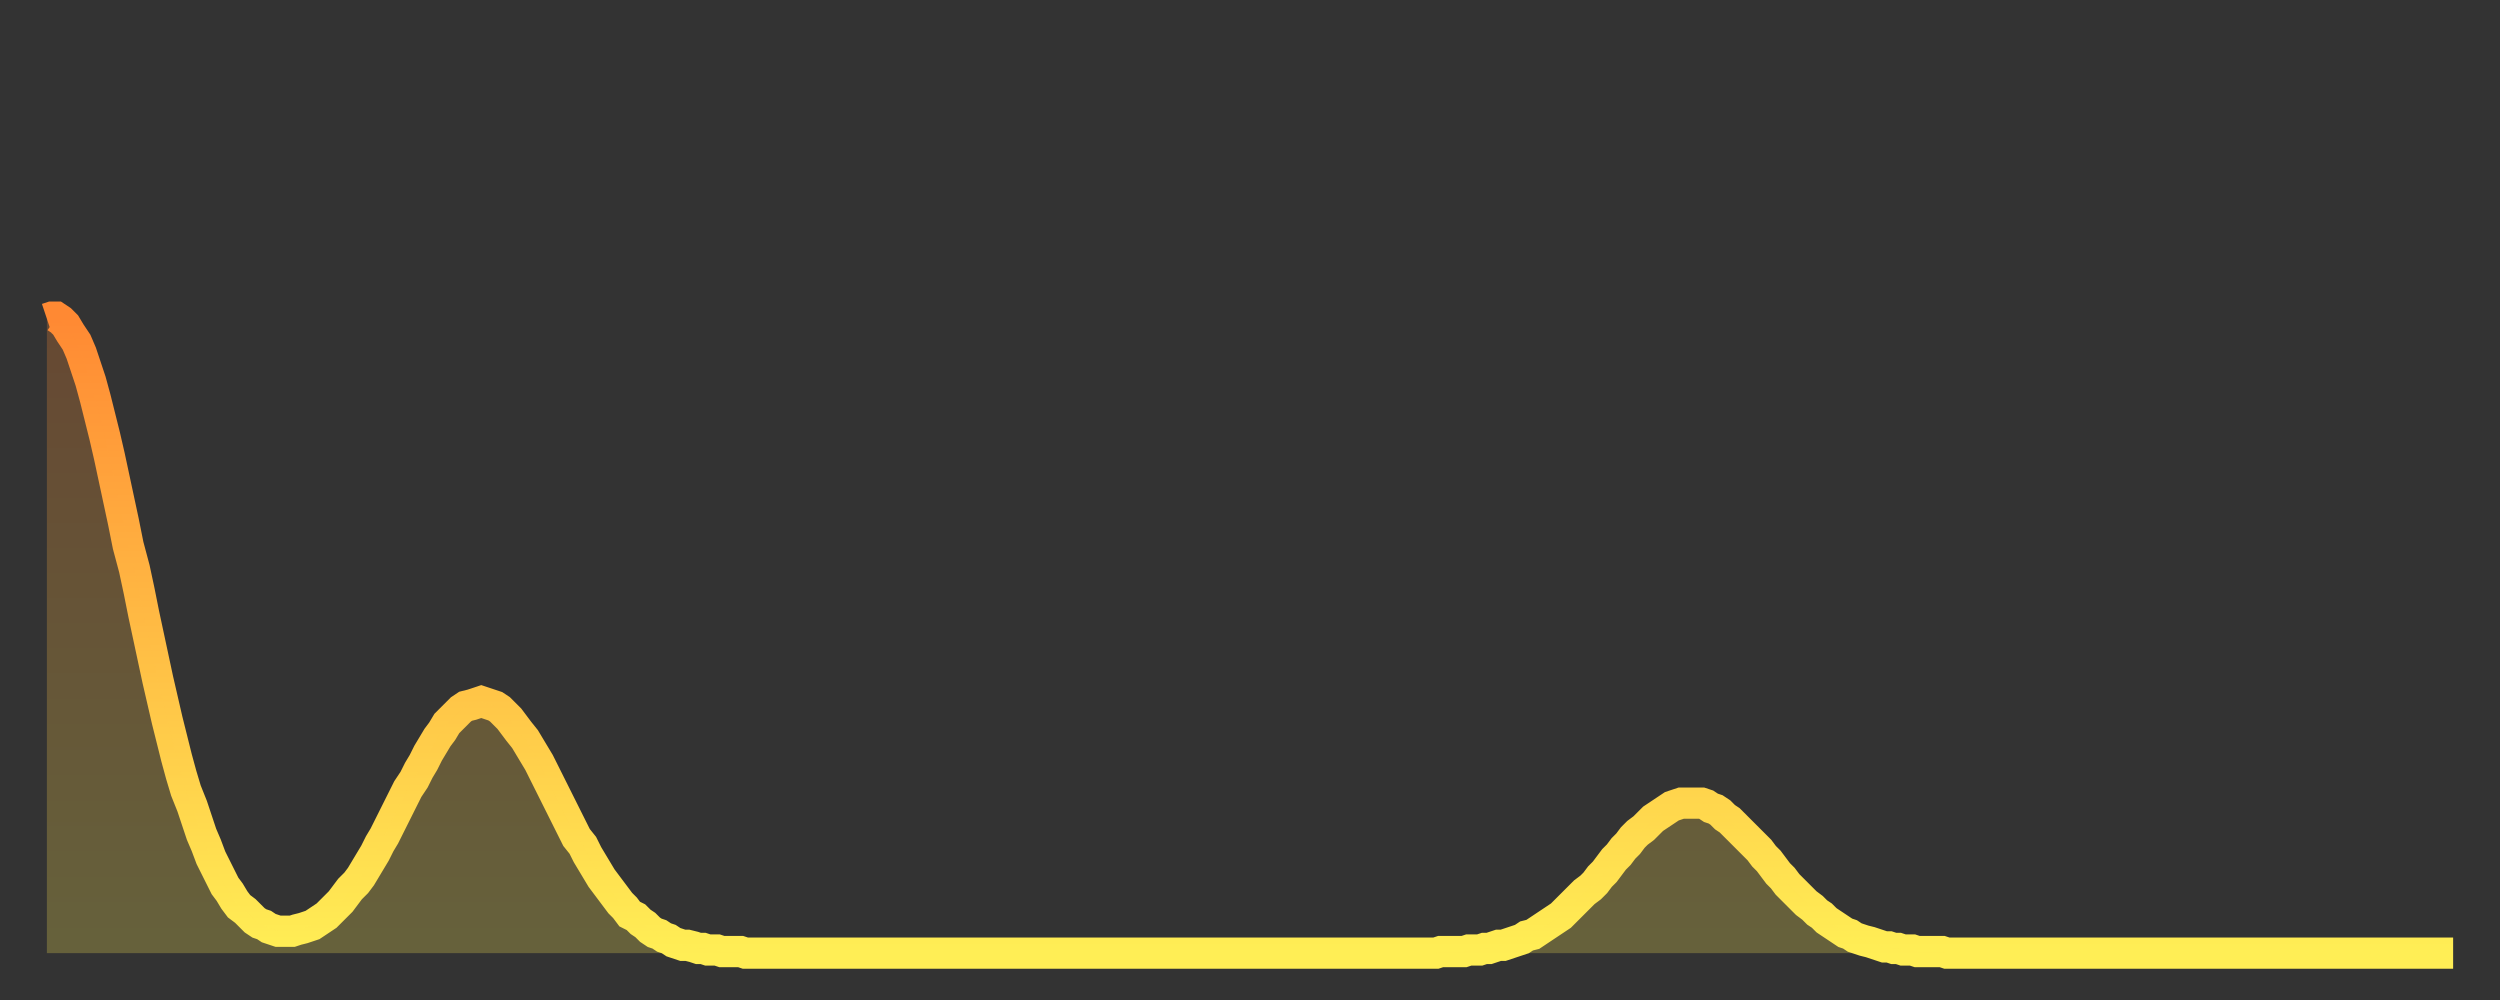 <?xml version="1.0" encoding="utf-8" ?>
<svg baseProfile="full" height="64" version="1.1" width="160" xmlns="http://www.w3.org/2000/svg" xmlns:ev="http://www.w3.org/2001/xml-events" xmlns:xlink="http://www.w3.org/1999/xlink"><rect width="100%" height="100%" fill="#333333" stroke="none"/><defs><linearGradient id="id2503000" x1="0" x2="0" y1="0" y2="1"><stop offset="0%" stop-color="#ff8933" /><stop offset="50%" stop-color="#ffbc44" /><stop offset="100%" stop-color="#ffee55" /></linearGradient></defs><g transform="translate(3,3)"><g><path d="M 0.0 17.4 0.3 17.3 0.6 17.3 0.9 17.5 1.2 17.8 1.5 18.3 1.9 18.9 2.2 19.6 2.5 20.5 2.8 21.4 3.1 22.5 3.4 23.7 3.7 24.9 4.0 26.2 4.3 27.6 4.6 29.0 4.9 30.4 5.2 31.9 5.6 33.4 5.9 34.8 6.2 36.3 6.5 37.7 6.8 39.1 7.1 40.5 7.4 41.8 7.7 43.1 8.0 44.3 8.3 45.5 8.6 46.6 8.9 47.6 9.3 48.6 9.6 49.5 9.9 50.4 10.2 51.1 10.5 51.9 10.8 52.5 11.1 53.1 11.4 53.7 11.7 54.1 12.0 54.6 12.3 55.0 12.7 55.3 13.0 55.6 13.3 55.9 13.6 56.1 13.9 56.2 14.2 56.4 14.5 56.5 14.8 56.6 15.1 56.6 15.4 56.6 15.7 56.6 16.0 56.5 16.4 56.4 16.7 56.3 17.0 56.2 17.3 56.0 17.6 55.8 17.9 55.6 18.2 55.3 18.5 55.0 18.8 54.7 19.1 54.3 19.4 53.9 19.8 53.5 20.1 53.1 20.4 52.6 20.7 52.1 21.0 51.6 21.3 51.0 21.6 50.5 21.9 49.9 22.2 49.3 22.5 48.7 22.8 48.1 23.1 47.5 23.5 46.9 23.8 46.3 24.1 45.8 24.4 45.2 24.7 44.7 25.0 44.2 25.3 43.8 25.6 43.3 25.9 43.0 26.2 42.7 26.5 42.4 26.8 42.2 27.2 42.1 27.5 42.0 27.8 41.9 28.1 42.0 28.4 42.1 28.7 42.2 29.0 42.4 29.3 42.7 29.6 43.0 29.9 43.4 30.2 43.8 30.6 44.3 30.9 44.8 31.2 45.3 31.5 45.8 31.8 46.4 32.1 47.0 32.4 47.6 32.7 48.2 33.0 48.8 33.3 49.4 33.6 50.0 33.9 50.6 34.3 51.1 34.6 51.7 34.9 52.2 35.2 52.7 35.5 53.2 35.8 53.6 36.1 54.0 36.4 54.4 36.7 54.8 37.0 55.1 37.3 55.5 37.7 55.7 38.0 56.0 38.3 56.2 38.6 56.5 38.9 56.7 39.2 56.8 39.5 57.0 39.8 57.1 40.1 57.3 40.4 57.4 40.7 57.5 41.0 57.5 41.4 57.6 41.7 57.7 42.0 57.7 42.3 57.8 42.6 57.8 42.9 57.8 43.2 57.9 43.5 57.9 43.8 57.9 44.1 57.9 44.4 57.9 44.7 58.0 45.1 58.0 45.4 58.0 45.7 58.0 46.0 58.0 46.3 58.0 46.6 58.0 46.9 58.0 47.2 58.0 47.5 58.0 47.8 58.0 48.1 58.0 48.5 58.0 48.8 58.0 49.1 58.0 49.4 58.0 49.7 58.0 50.0 58.0 50.3 58.0 50.6 58.0 50.9 58.0 51.2 58.0 51.5 58.0 51.8 58.0 52.2 58.0 52.5 58.0 52.8 58.0 53.1 58.0 53.4 58.0 53.7 58.0 54.0 58.0 54.3 58.0 54.6 58.0 54.9 58.0 55.2 58.0 55.6 58.0 55.9 58.0 56.2 58.0 56.5 58.0 56.8 58.0 57.1 58.0 57.4 58.0 57.7 58.0 58.0 58.0 58.3 58.0 58.6 58.0 58.9 58.0 59.3 58.0 59.6 58.0 59.9 58.0 60.2 58.0 60.5 58.0 60.8 58.0 61.1 58.0 61.4 58.0 61.7 58.0 62.0 58.0 62.3 58.0 62.6 58.0 63.0 58.0 63.3 58.0 63.6 58.0 63.9 58.0 64.2 58.0 64.5 58.0 64.8 58.0 65.1 58.0 65.4 58.0 65.7 58.0 66.0 58.0 66.4 58.0 66.7 58.0 67.0 58.0 67.3 58.0 67.6 58.0 67.9 58.0 68.2 58.0 68.5 58.0 68.8 58.0 69.1 58.0 69.4 58.0 69.7 58.0 70.1 58.0 70.4 58.0 70.7 58.0 71.0 58.0 71.3 58.0 71.6 58.0 71.9 58.0 72.2 58.0 72.5 58.0 72.8 58.0 73.1 58.0 73.5 58.0 73.8 58.0 74.1 58.0 74.4 58.0 74.7 58.0 75.0 58.0 75.3 58.0 75.6 58.0 75.9 58.0 76.2 58.0 76.5 58.0 76.8 58.0 77.2 58.0 77.5 58.0 77.8 58.0 78.1 58.0 78.4 58.0 78.7 58.0 79.0 58.0 79.3 58.0 79.6 58.0 79.9 58.0 80.2 58.0 80.5 58.0 80.9 58.0 81.2 58.0 81.5 58.0 81.8 58.0 82.1 58.0 82.4 58.0 82.7 58.0 83.0 58.0 83.3 58.0 83.6 58.0 83.9 58.0 84.3 58.0 84.6 58.0 84.9 58.0 85.2 58.0 85.5 58.0 85.8 58.0 86.1 58.0 86.4 58.0 86.7 58.0 87.0 58.0 87.3 58.0 87.6 58.0 88.0 58.0 88.3 58.0 88.6 58.0 88.9 58.0 89.2 57.9 89.5 57.9 89.8 57.9 90.1 57.9 90.4 57.9 90.7 57.9 91.0 57.8 91.4 57.8 91.7 57.8 92.0 57.7 92.3 57.7 92.6 57.6 92.9 57.5 93.2 57.5 93.5 57.4 93.8 57.3 94.1 57.2 94.4 57.1 94.7 56.9 95.1 56.8 95.4 56.6 95.7 56.4 96.0 56.2 96.3 56.0 96.6 55.8 96.9 55.6 97.2 55.3 97.5 55.0 97.8 54.7 98.1 54.4 98.4 54.1 98.8 53.8 99.1 53.5 99.4 53.1 99.7 52.8 100.0 52.4 100.3 52.0 100.6 51.7 100.9 51.3 101.2 51.0 101.5 50.6 101.8 50.3 102.2 50.0 102.5 49.7 102.8 49.4 103.1 49.2 103.4 49.0 103.7 48.8 104.0 48.6 104.3 48.5 104.6 48.4 104.9 48.4 105.2 48.4 105.5 48.4 105.9 48.4 106.2 48.5 106.5 48.7 106.8 48.8 107.1 49.0 107.4 49.3 107.7 49.5 108.0 49.8 108.3 50.1 108.6 50.4 108.9 50.7 109.3 51.1 109.6 51.4 109.9 51.8 110.2 52.1 110.5 52.5 110.8 52.9 111.1 53.2 111.4 53.6 111.7 53.9 112.0 54.2 112.3 54.5 112.6 54.8 113.0 55.1 113.3 55.4 113.6 55.6 113.9 55.9 114.2 56.1 114.5 56.3 114.8 56.5 115.1 56.7 115.4 56.8 115.7 57.0 116.0 57.1 116.3 57.2 116.7 57.3 117.0 57.4 117.3 57.5 117.6 57.6 117.9 57.6 118.2 57.7 118.5 57.7 118.8 57.8 119.1 57.8 119.4 57.8 119.7 57.9 120.1 57.9 120.4 57.9 120.7 57.9 121.0 57.9 121.3 57.9 121.6 58.0 121.9 58.0 122.2 58.0 122.5 58.0 122.8 58.0 123.1 58.0 123.4 58.0 123.8 58.0 124.1 58.0 124.4 58.0 124.7 58.0 125.0 58.0 125.3 58.0 125.6 58.0 125.9 58.0 126.2 58.0 126.5 58.0 126.8 58.0 127.2 58.0 127.5 58.0 127.8 58.0 128.1 58.0 128.4 58.0 128.7 58.0 129.0 58.0 129.3 58.0 129.6 58.0 129.9 58.0 130.2 58.0 130.5 58.0 130.9 58.0 131.2 58.0 131.5 58.0 131.8 58.0 132.1 58.0 132.4 58.0 132.7 58.0 133.0 58.0 133.3 58.0 133.6 58.0 133.9 58.0 134.2 58.0 134.6 58.0 134.9 58.0 135.2 58.0 135.5 58.0 135.8 58.0 136.1 58.0 136.4 58.0 136.7 58.0 137.0 58.0 137.3 58.0 137.6 58.0 138.0 58.0 138.3 58.0 138.6 58.0 138.9 58.0 139.2 58.0 139.5 58.0 139.8 58.0 140.1 58.0 140.4 58.0 140.7 58.0 141.0 58.0 141.3 58.0 141.7 58.0 142.0 58.0 142.3 58.0 142.6 58.0 142.9 58.0 143.2 58.0 143.5 58.0 143.8 58.0 144.1 58.0 144.4 58.0 144.7 58.0 145.1 58.0 145.4 58.0 145.7 58.0 146.0 58.0 146.3 58.0 146.6 58.0 146.9 58.0 147.2 58.0 147.5 58.0 147.8 58.0 148.1 58.0 148.4 58.0 148.8 58.0 149.1 58.0 149.4 58.0 149.7 58.0 150.0 58.0 150.3 58.0 150.6 58.0 150.9 58.0 151.2 58.0 151.5 58.0 151.8 58.0 152.1 58.0 152.5 58.0 152.8 58.0 153.1 58.0 153.4 58.0 153.7 58.0 154.0 58.0" fill="none" id="graph-curve" opacity="1" stroke="url(#id2503000)" stroke-width="2" /><path d="M 0 58 L 0.0 17.4 0.3 17.3 0.6 17.3 0.9 17.5 1.2 17.8 1.5 18.3 1.9 18.9 2.2 19.6 2.5 20.5 2.8 21.4 3.1 22.5 3.4 23.7 3.7 24.9 4.0 26.2 4.3 27.6 4.6 29.0 4.9 30.4 5.2 31.9 5.6 33.4 5.9 34.8 6.2 36.3 6.5 37.7 6.8 39.1 7.1 40.5 7.4 41.8 7.7 43.1 8.0 44.3 8.3 45.5 8.6 46.6 8.9 47.6 9.3 48.6 9.6 49.5 9.9 50.4 10.2 51.1 10.5 51.9 10.8 52.5 11.1 53.1 11.4 53.7 11.7 54.1 12.0 54.6 12.3 55.0 12.7 55.3 13.0 55.6 13.3 55.9 13.6 56.1 13.9 56.2 14.2 56.4 14.5 56.5 14.8 56.6 15.1 56.6 15.4 56.6 15.7 56.6 16.0 56.5 16.4 56.4 16.7 56.3 17.0 56.2 17.3 56.0 17.6 55.8 17.9 55.6 18.2 55.3 18.5 55.0 18.8 54.7 19.1 54.3 19.4 53.9 19.8 53.5 20.1 53.1 20.4 52.6 20.7 52.1 21.0 51.6 21.3 51.0 21.6 50.5 21.9 49.9 22.2 49.3 22.5 48.7 22.8 48.1 23.1 47.5 23.5 46.9 23.8 46.3 24.1 45.8 24.4 45.2 24.7 44.7 25.0 44.2 25.3 43.8 25.6 43.3 25.9 43.0 26.2 42.7 26.5 42.4 26.8 42.2 27.2 42.1 27.5 42.0 27.8 41.9 28.1 42.0 28.4 42.1 28.7 42.2 29.0 42.4 29.3 42.7 29.6 43.0 29.9 43.4 30.2 43.8 30.6 44.3 30.9 44.8 31.2 45.3 31.5 45.8 31.8 46.4 32.1 47.0 32.4 47.6 32.7 48.2 33.0 48.8 33.3 49.4 33.6 50.0 33.9 50.6 34.3 51.1 34.6 51.7 34.9 52.2 35.2 52.7 35.5 53.2 35.8 53.6 36.1 54.0 36.4 54.4 36.7 54.8 37.0 55.1 37.3 55.5 37.7 55.7 38.0 56.0 38.3 56.2 38.6 56.5 38.9 56.7 39.2 56.8 39.5 57.0 39.8 57.1 40.1 57.3 40.4 57.4 40.7 57.5 41.0 57.5 41.4 57.6 41.7 57.7 42.0 57.7 42.3 57.8 42.6 57.8 42.9 57.8 43.2 57.9 43.5 57.9 43.8 57.9 44.1 57.9 44.4 57.9 44.7 58.0 45.1 58.0 45.4 58.0 45.7 58.0 46.0 58.0 46.3 58.0 46.6 58.0 46.9 58.0 47.2 58.0 47.5 58.0 47.8 58.0 48.1 58.0 48.5 58.0 48.8 58.0 49.1 58.0 49.4 58.0 49.7 58.0 50.0 58.0 50.3 58.0 50.6 58.0 50.9 58.0 51.2 58.0 51.5 58.0 51.8 58.0 52.2 58.0 52.5 58.0 52.8 58.0 53.1 58.0 53.4 58.0 53.7 58.0 54.0 58.0 54.3 58.0 54.6 58.0 54.9 58.0 55.2 58.0 55.6 58.0 55.9 58.0 56.2 58.0 56.5 58.0 56.8 58.0 57.1 58.0 57.4 58.0 57.7 58.0 58.0 58.0 58.3 58.0 58.6 58.0 58.9 58.0 59.3 58.0 59.6 58.0 59.9 58.0 60.2 58.0 60.5 58.0 60.8 58.0 61.1 58.0 61.4 58.0 61.7 58.0 62.0 58.0 62.3 58.0 62.6 58.0 63.0 58.0 63.3 58.0 63.6 58.0 63.9 58.0 64.2 58.0 64.5 58.0 64.8 58.0 65.1 58.0 65.4 58.0 65.7 58.0 66.0 58.0 66.4 58.0 66.7 58.0 67.0 58.0 67.3 58.0 67.6 58.0 67.9 58.0 68.2 58.0 68.5 58.0 68.8 58.0 69.1 58.0 69.4 58.0 69.7 58.0 70.1 58.0 70.4 58.0 70.7 58.0 71.0 58.0 71.3 58.0 71.6 58.0 71.9 58.0 72.2 58.0 72.5 58.0 72.8 58.0 73.1 58.0 73.5 58.0 73.8 58.0 74.1 58.0 74.4 58.0 74.7 58.0 75.0 58.0 75.3 58.0 75.6 58.0 75.9 58.0 76.2 58.0 76.5 58.0 76.8 58.0 77.2 58.0 77.5 58.0 77.8 58.0 78.1 58.0 78.4 58.0 78.7 58.0 79.0 58.0 79.3 58.0 79.6 58.0 79.9 58.0 80.2 58.0 80.5 58.0 80.9 58.0 81.2 58.0 81.5 58.0 81.8 58.0 82.1 58.0 82.4 58.0 82.7 58.0 83.0 58.0 83.3 58.0 83.6 58.0 83.9 58.0 84.3 58.0 84.6 58.0 84.9 58.0 85.2 58.0 85.5 58.0 85.8 58.0 86.1 58.0 86.4 58.0 86.7 58.0 87.0 58.0 87.3 58.0 87.6 58.0 88.0 58.0 88.3 58.0 88.6 58.0 88.9 58.0 89.2 57.9 89.5 57.9 89.8 57.9 90.1 57.9 90.4 57.9 90.7 57.9 91.0 57.8 91.4 57.8 91.7 57.8 92.0 57.7 92.3 57.7 92.6 57.6 92.9 57.5 93.2 57.5 93.5 57.4 93.8 57.3 94.1 57.2 94.4 57.1 94.7 56.9 95.1 56.8 95.4 56.6 95.7 56.4 96.0 56.2 96.3 56.0 96.6 55.8 96.9 55.6 97.2 55.3 97.5 55.0 97.8 54.7 98.1 54.4 98.4 54.1 98.8 53.8 99.1 53.5 99.4 53.1 99.7 52.8 100.0 52.4 100.3 52.0 100.6 51.7 100.9 51.3 101.2 51.0 101.5 50.6 101.8 50.3 102.2 50.0 102.5 49.7 102.8 49.4 103.1 49.2 103.4 49.0 103.7 48.8 104.0 48.6 104.3 48.5 104.6 48.4 104.9 48.4 105.2 48.4 105.5 48.4 105.9 48.4 106.2 48.5 106.5 48.7 106.8 48.8 107.1 49.0 107.4 49.3 107.7 49.5 108.0 49.8 108.3 50.1 108.6 50.4 108.9 50.7 109.3 51.1 109.6 51.4 109.9 51.8 110.2 52.1 110.5 52.5 110.8 52.9 111.1 53.2 111.4 53.6 111.7 53.9 112.0 54.2 112.3 54.5 112.6 54.8 113.0 55.1 113.3 55.4 113.6 55.6 113.9 55.9 114.2 56.1 114.5 56.3 114.8 56.5 115.1 56.7 115.4 56.8 115.7 57.0 116.0 57.1 116.3 57.2 116.7 57.3 117.0 57.4 117.3 57.5 117.6 57.6 117.9 57.6 118.2 57.7 118.5 57.7 118.8 57.8 119.1 57.8 119.4 57.8 119.7 57.9 120.1 57.9 120.4 57.9 120.7 57.9 121.0 57.9 121.3 57.9 121.6 58.0 121.9 58.0 122.2 58.0 122.5 58.0 122.8 58.0 123.1 58.0 123.4 58.0 123.8 58.0 124.1 58.0 124.4 58.0 124.7 58.0 125.0 58.0 125.3 58.0 125.6 58.0 125.9 58.0 126.2 58.0 126.5 58.0 126.8 58.0 127.2 58.0 127.5 58.0 127.8 58.0 128.1 58.0 128.4 58.0 128.7 58.0 129.0 58.0 129.3 58.0 129.6 58.0 129.9 58.0 130.2 58.0 130.5 58.0 130.9 58.0 131.2 58.0 131.5 58.0 131.8 58.0 132.1 58.0 132.4 58.0 132.7 58.0 133.0 58.0 133.3 58.0 133.6 58.0 133.9 58.0 134.2 58.0 134.6 58.0 134.9 58.0 135.2 58.0 135.5 58.0 135.8 58.0 136.1 58.0 136.4 58.0 136.7 58.0 137.0 58.0 137.3 58.0 137.6 58.0 138.0 58.0 138.3 58.0 138.6 58.0 138.9 58.0 139.2 58.0 139.5 58.0 139.8 58.0 140.1 58.0 140.4 58.0 140.7 58.0 141.0 58.0 141.3 58.0 141.7 58.0 142.0 58.0 142.3 58.0 142.6 58.0 142.9 58.0 143.2 58.0 143.5 58.0 143.8 58.0 144.1 58.0 144.4 58.0 144.7 58.0 145.1 58.0 145.4 58.0 145.7 58.0 146.0 58.0 146.3 58.0 146.6 58.0 146.9 58.0 147.2 58.0 147.5 58.0 147.8 58.0 148.1 58.0 148.4 58.0 148.8 58.0 149.1 58.0 149.4 58.0 149.7 58.0 150.0 58.0 150.3 58.0 150.6 58.0 150.9 58.0 151.2 58.0 151.5 58.0 151.8 58.0 152.1 58.0 152.5 58.0 152.8 58.0 153.1 58.0 153.4 58.0 153.7 58.0 154.0 58.0 154 58" fill="url(#id2503000)" fill-opacity=".25" id="graph-shadow" /></g></g></svg>